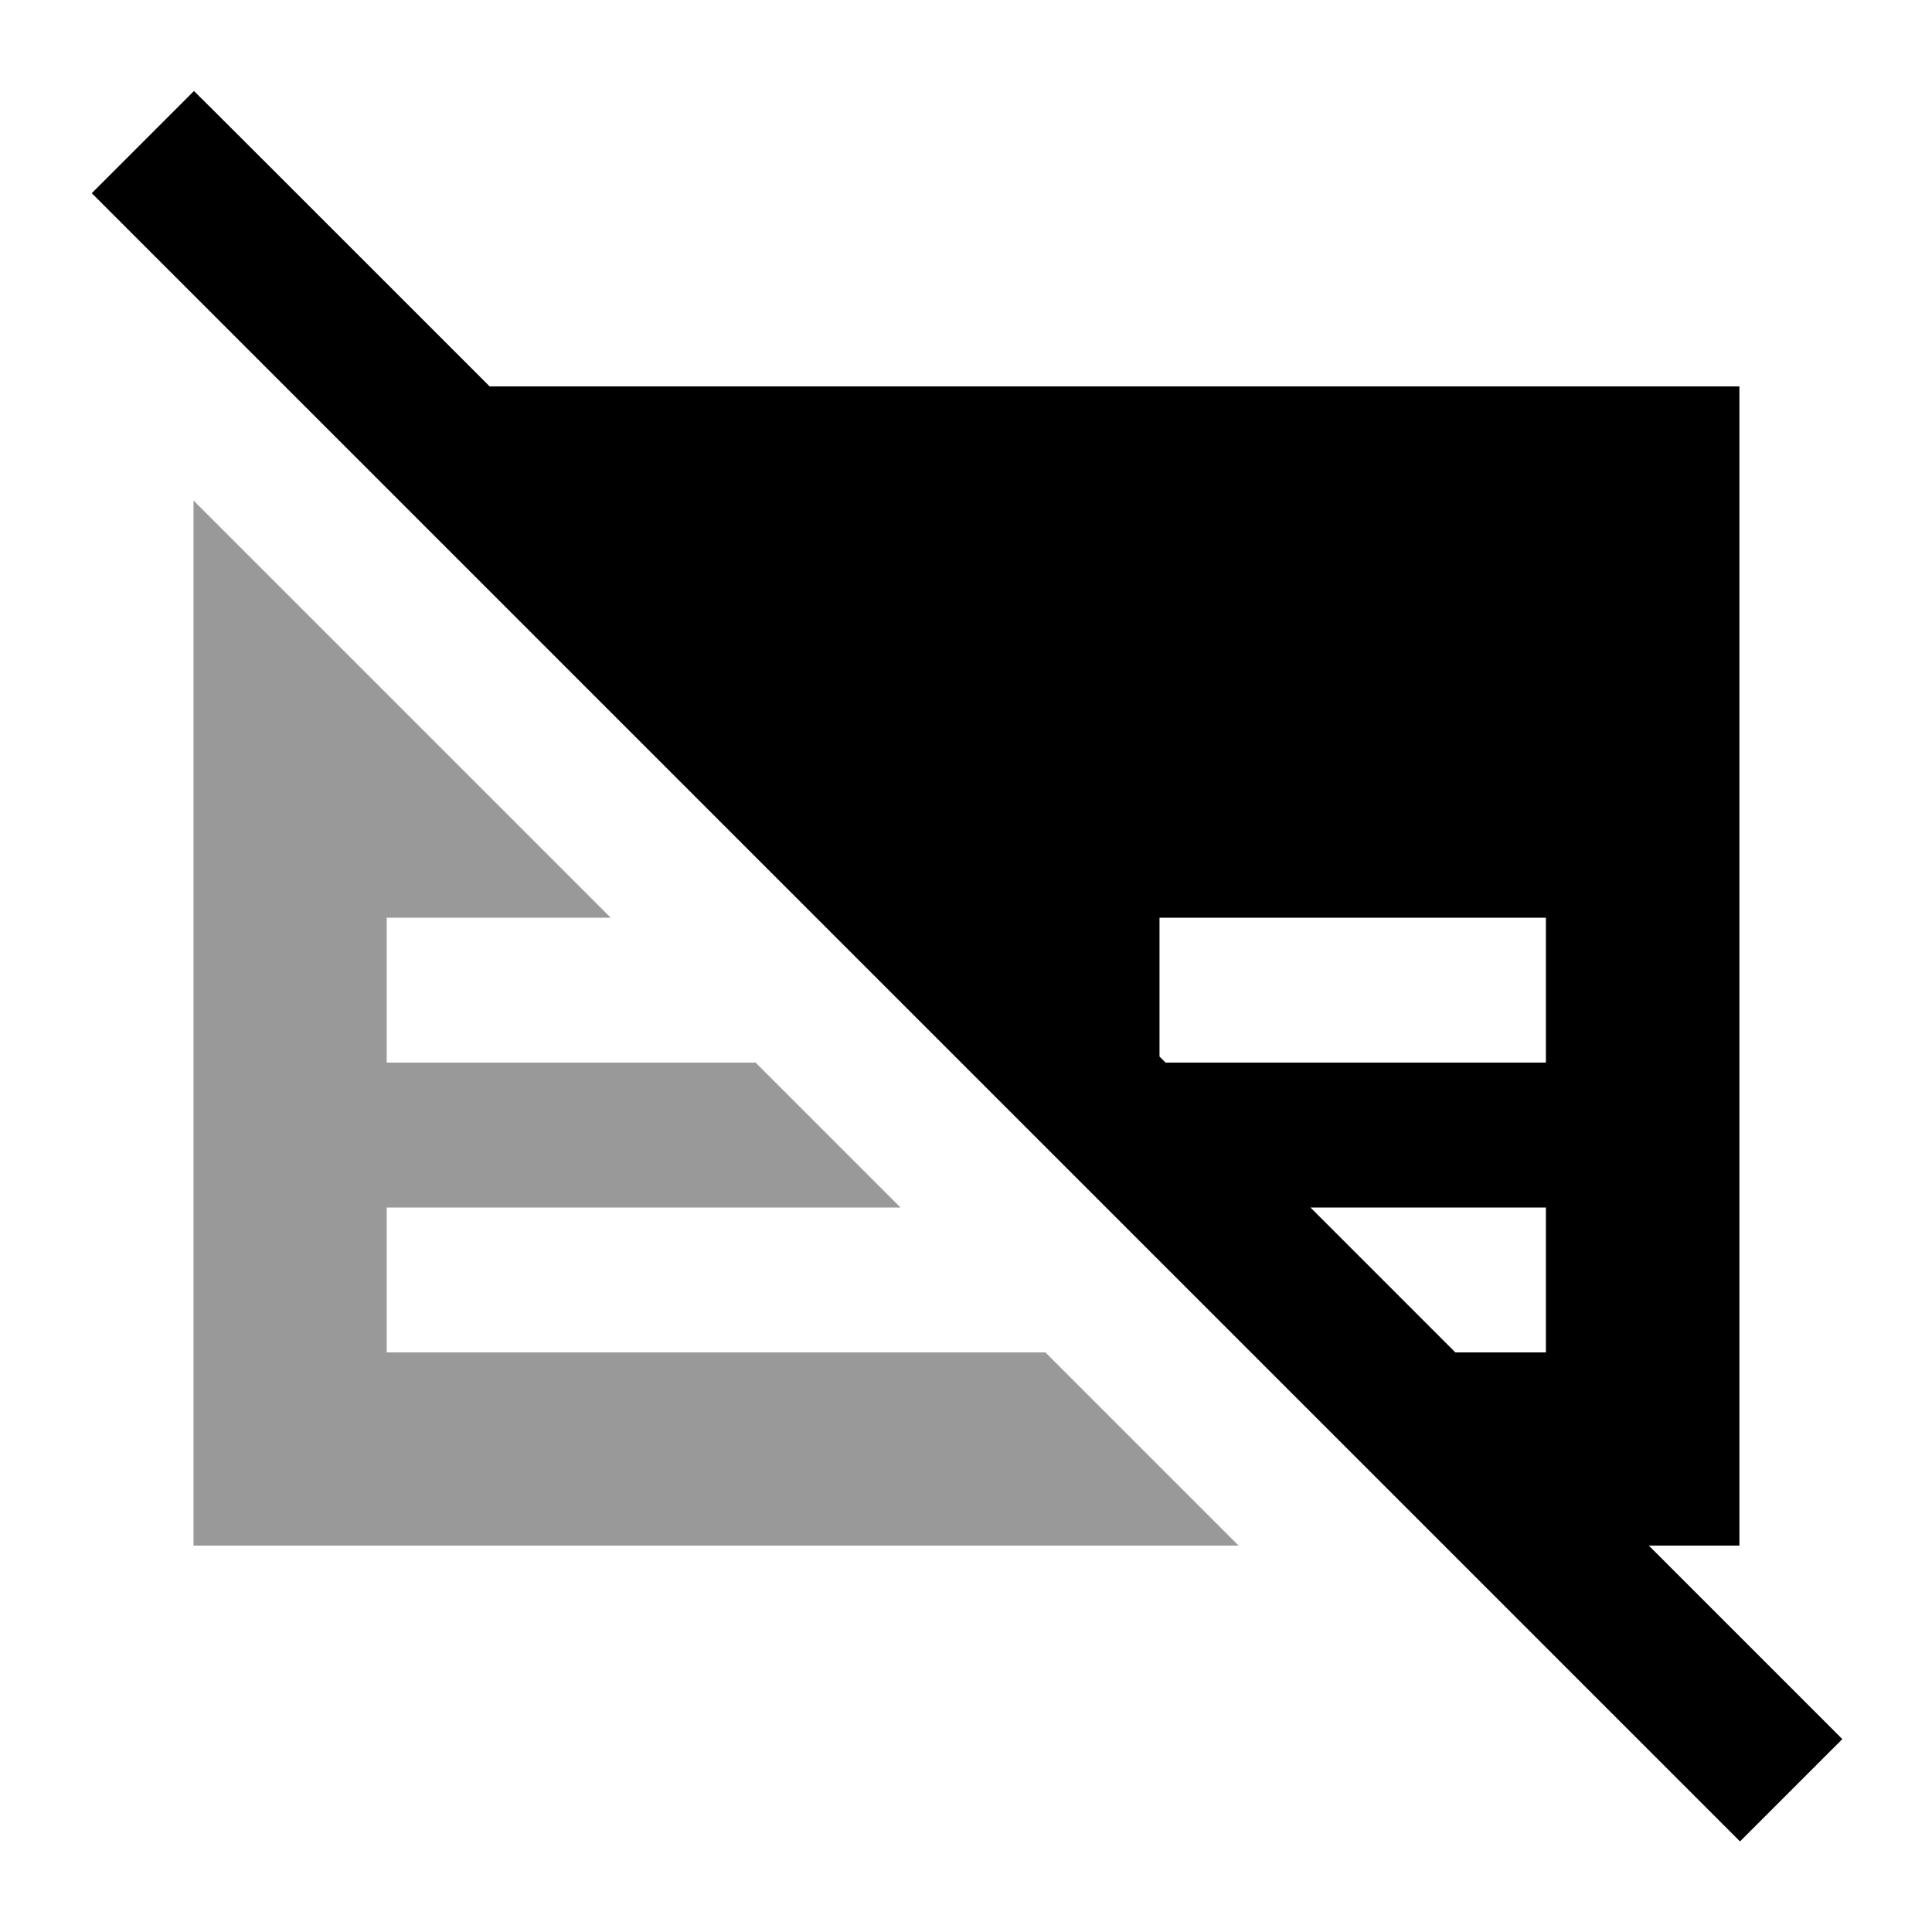 <svg xmlns="http://www.w3.org/2000/svg" viewBox="0 0 640 640"><!--! Font Awesome Pro 7.1.0 by @fontawesome - https://fontawesome.com License - https://fontawesome.com/license (Commercial License) Copyright 2025 Fonticons, Inc. --><path opacity=".4" fill="currentColor" d="M64.1 165.8L64.1 512L410.3 512L346.3 448L128.1 448L128.1 400L298.3 400L250.3 352L128.1 352L128.1 304L202.3 304L64.1 165.8z"/><path fill="currentColor" d="M64.3 30.2C65 30.8 97.6 63.4 162.2 128L576.2 128L576.2 512L546.2 512C582.6 548.4 604 569.8 610.3 576.1L576.4 610L559.4 593L47.4 81L30.4 64L64.3 30.1zM384.1 350L386.1 352L512.1 352L512.1 304L384.1 304L384.1 350zM482.1 448L512.1 448L512.1 400L434.1 400L482.1 448z"/></svg>